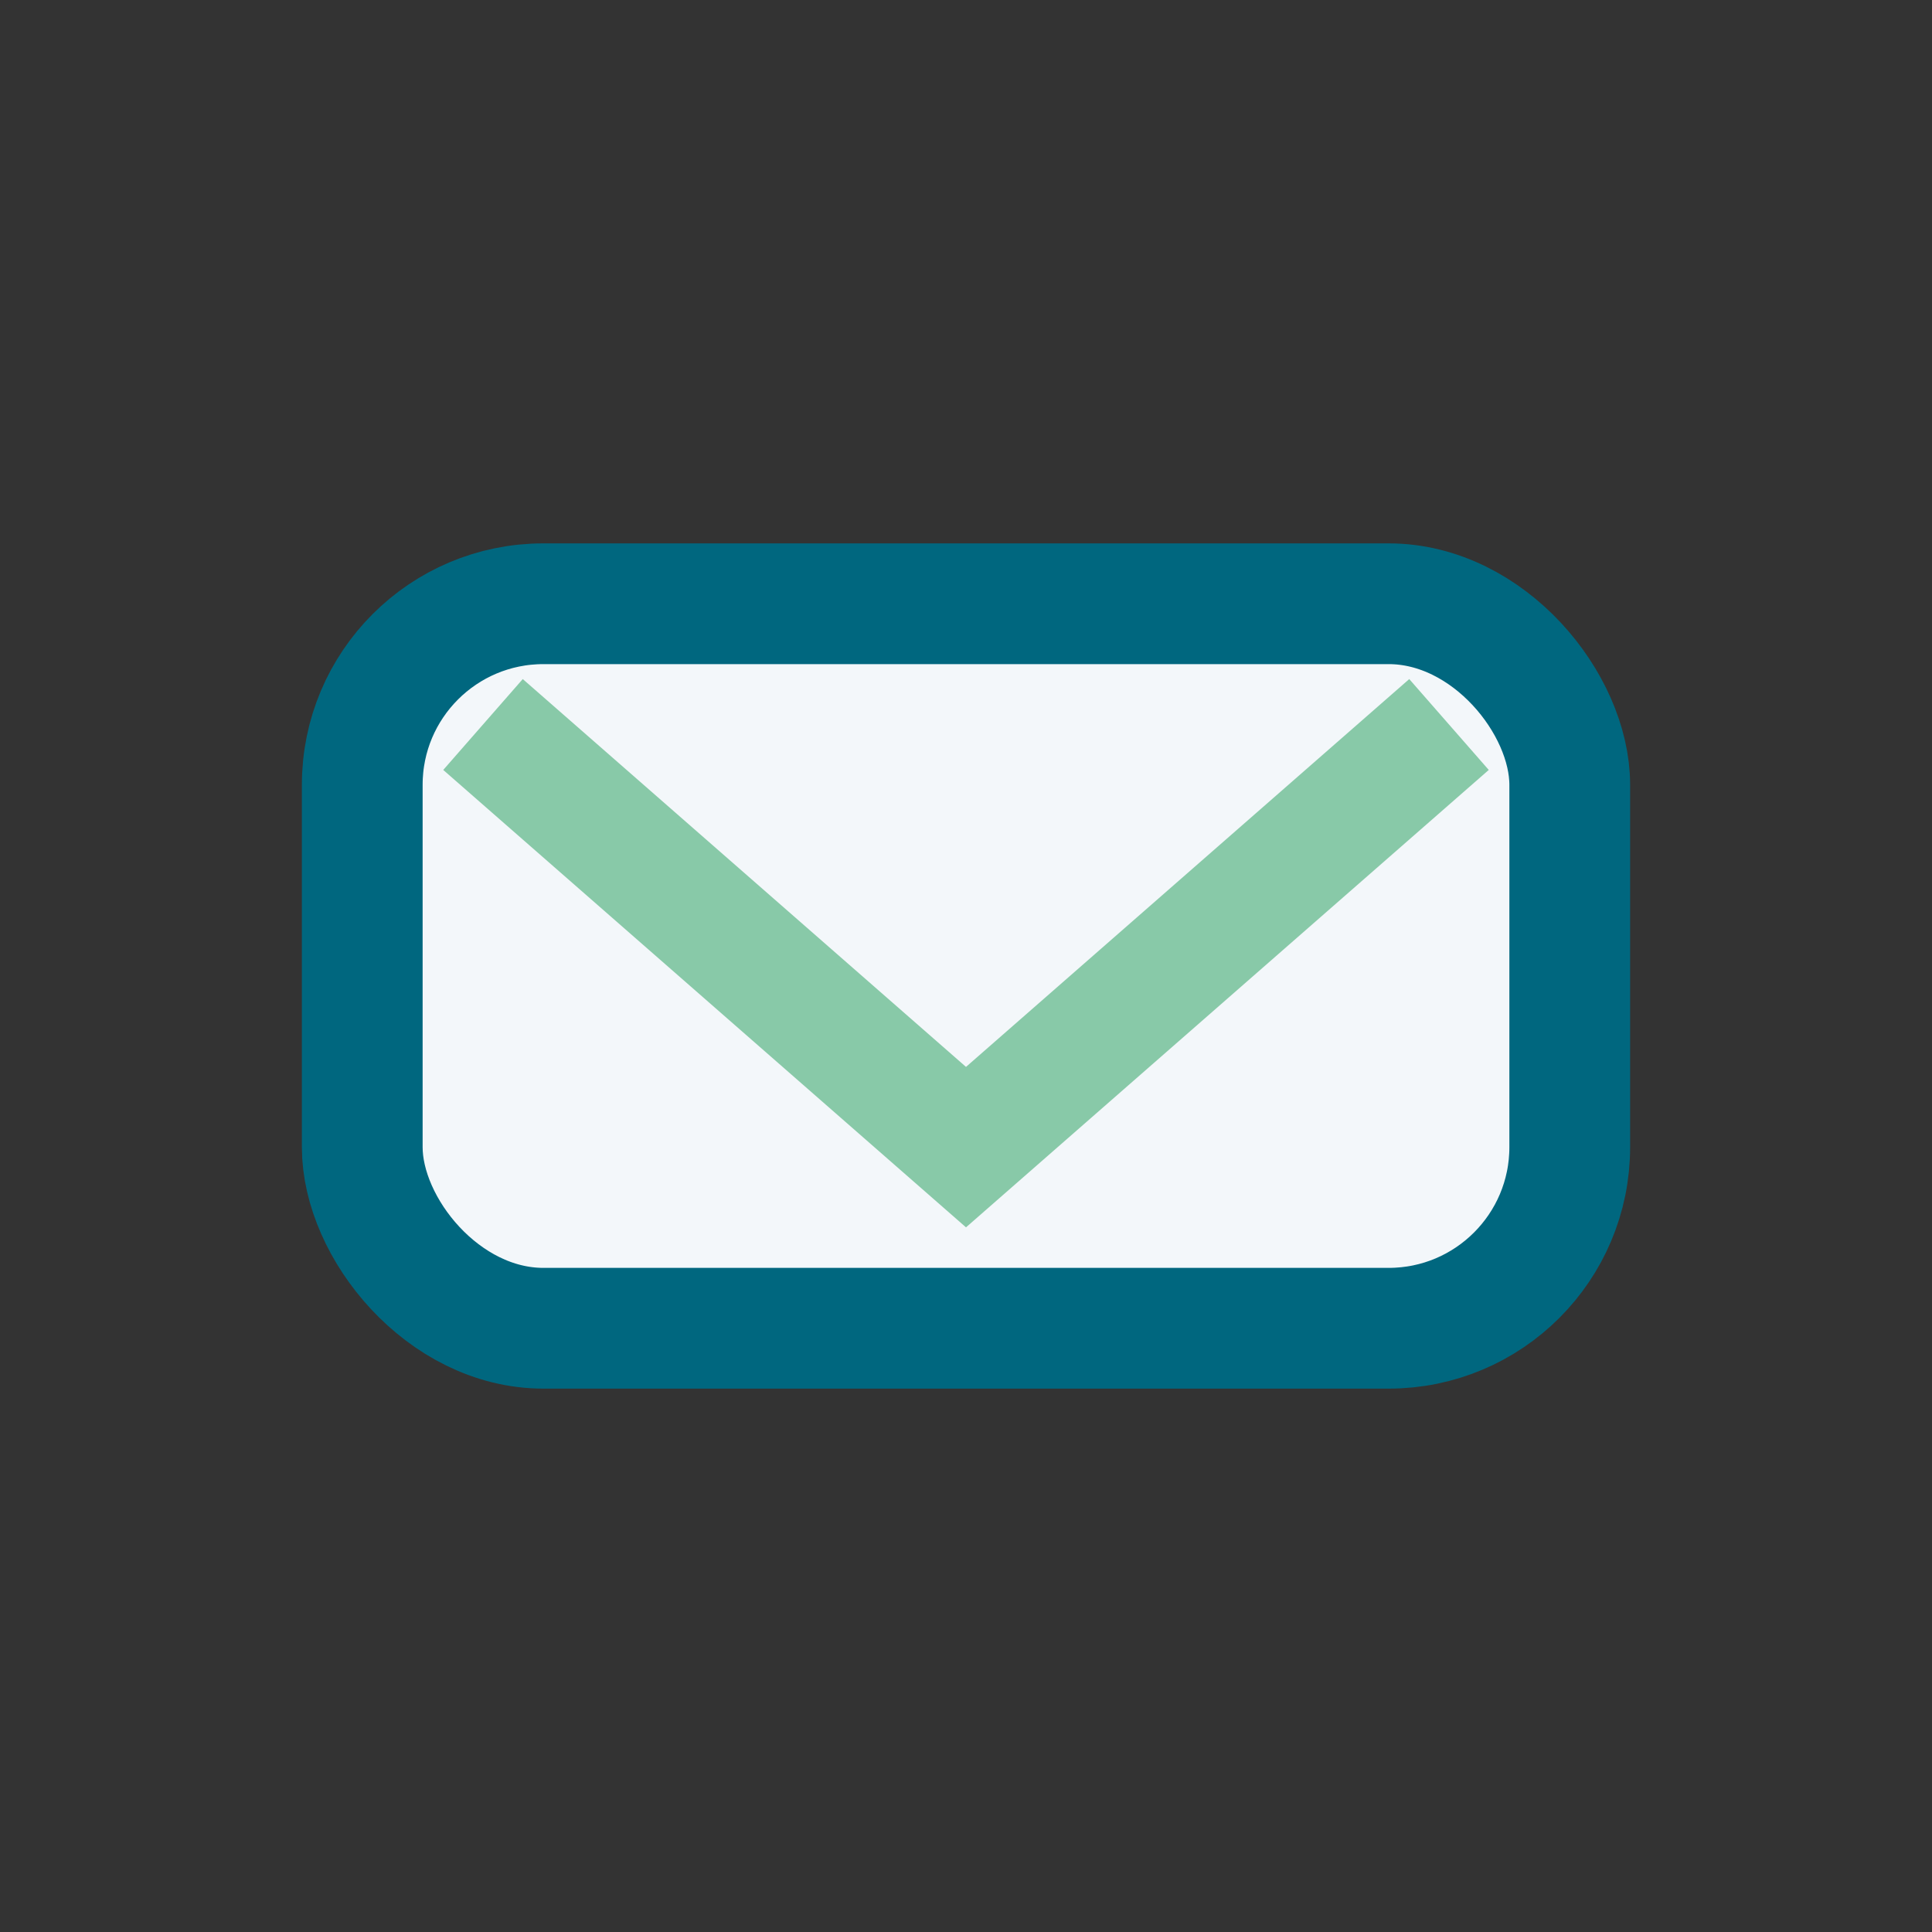 <?xml version="1.0" encoding="UTF-8"?>
<svg xmlns="http://www.w3.org/2000/svg" width="32" height="32" viewBox="0 0 32 32"><rect x="0" y="0" width="32" height="32" fill="#333333" stroke="none"/><rect x="6" y="10" width="20" height="12" rx="3" fill="#F3F7FA" stroke="#00677F" stroke-width="2"/><path d="M8 12l8 7 8-7" stroke="#88C9A8" stroke-width="2" fill="none"/></svg>